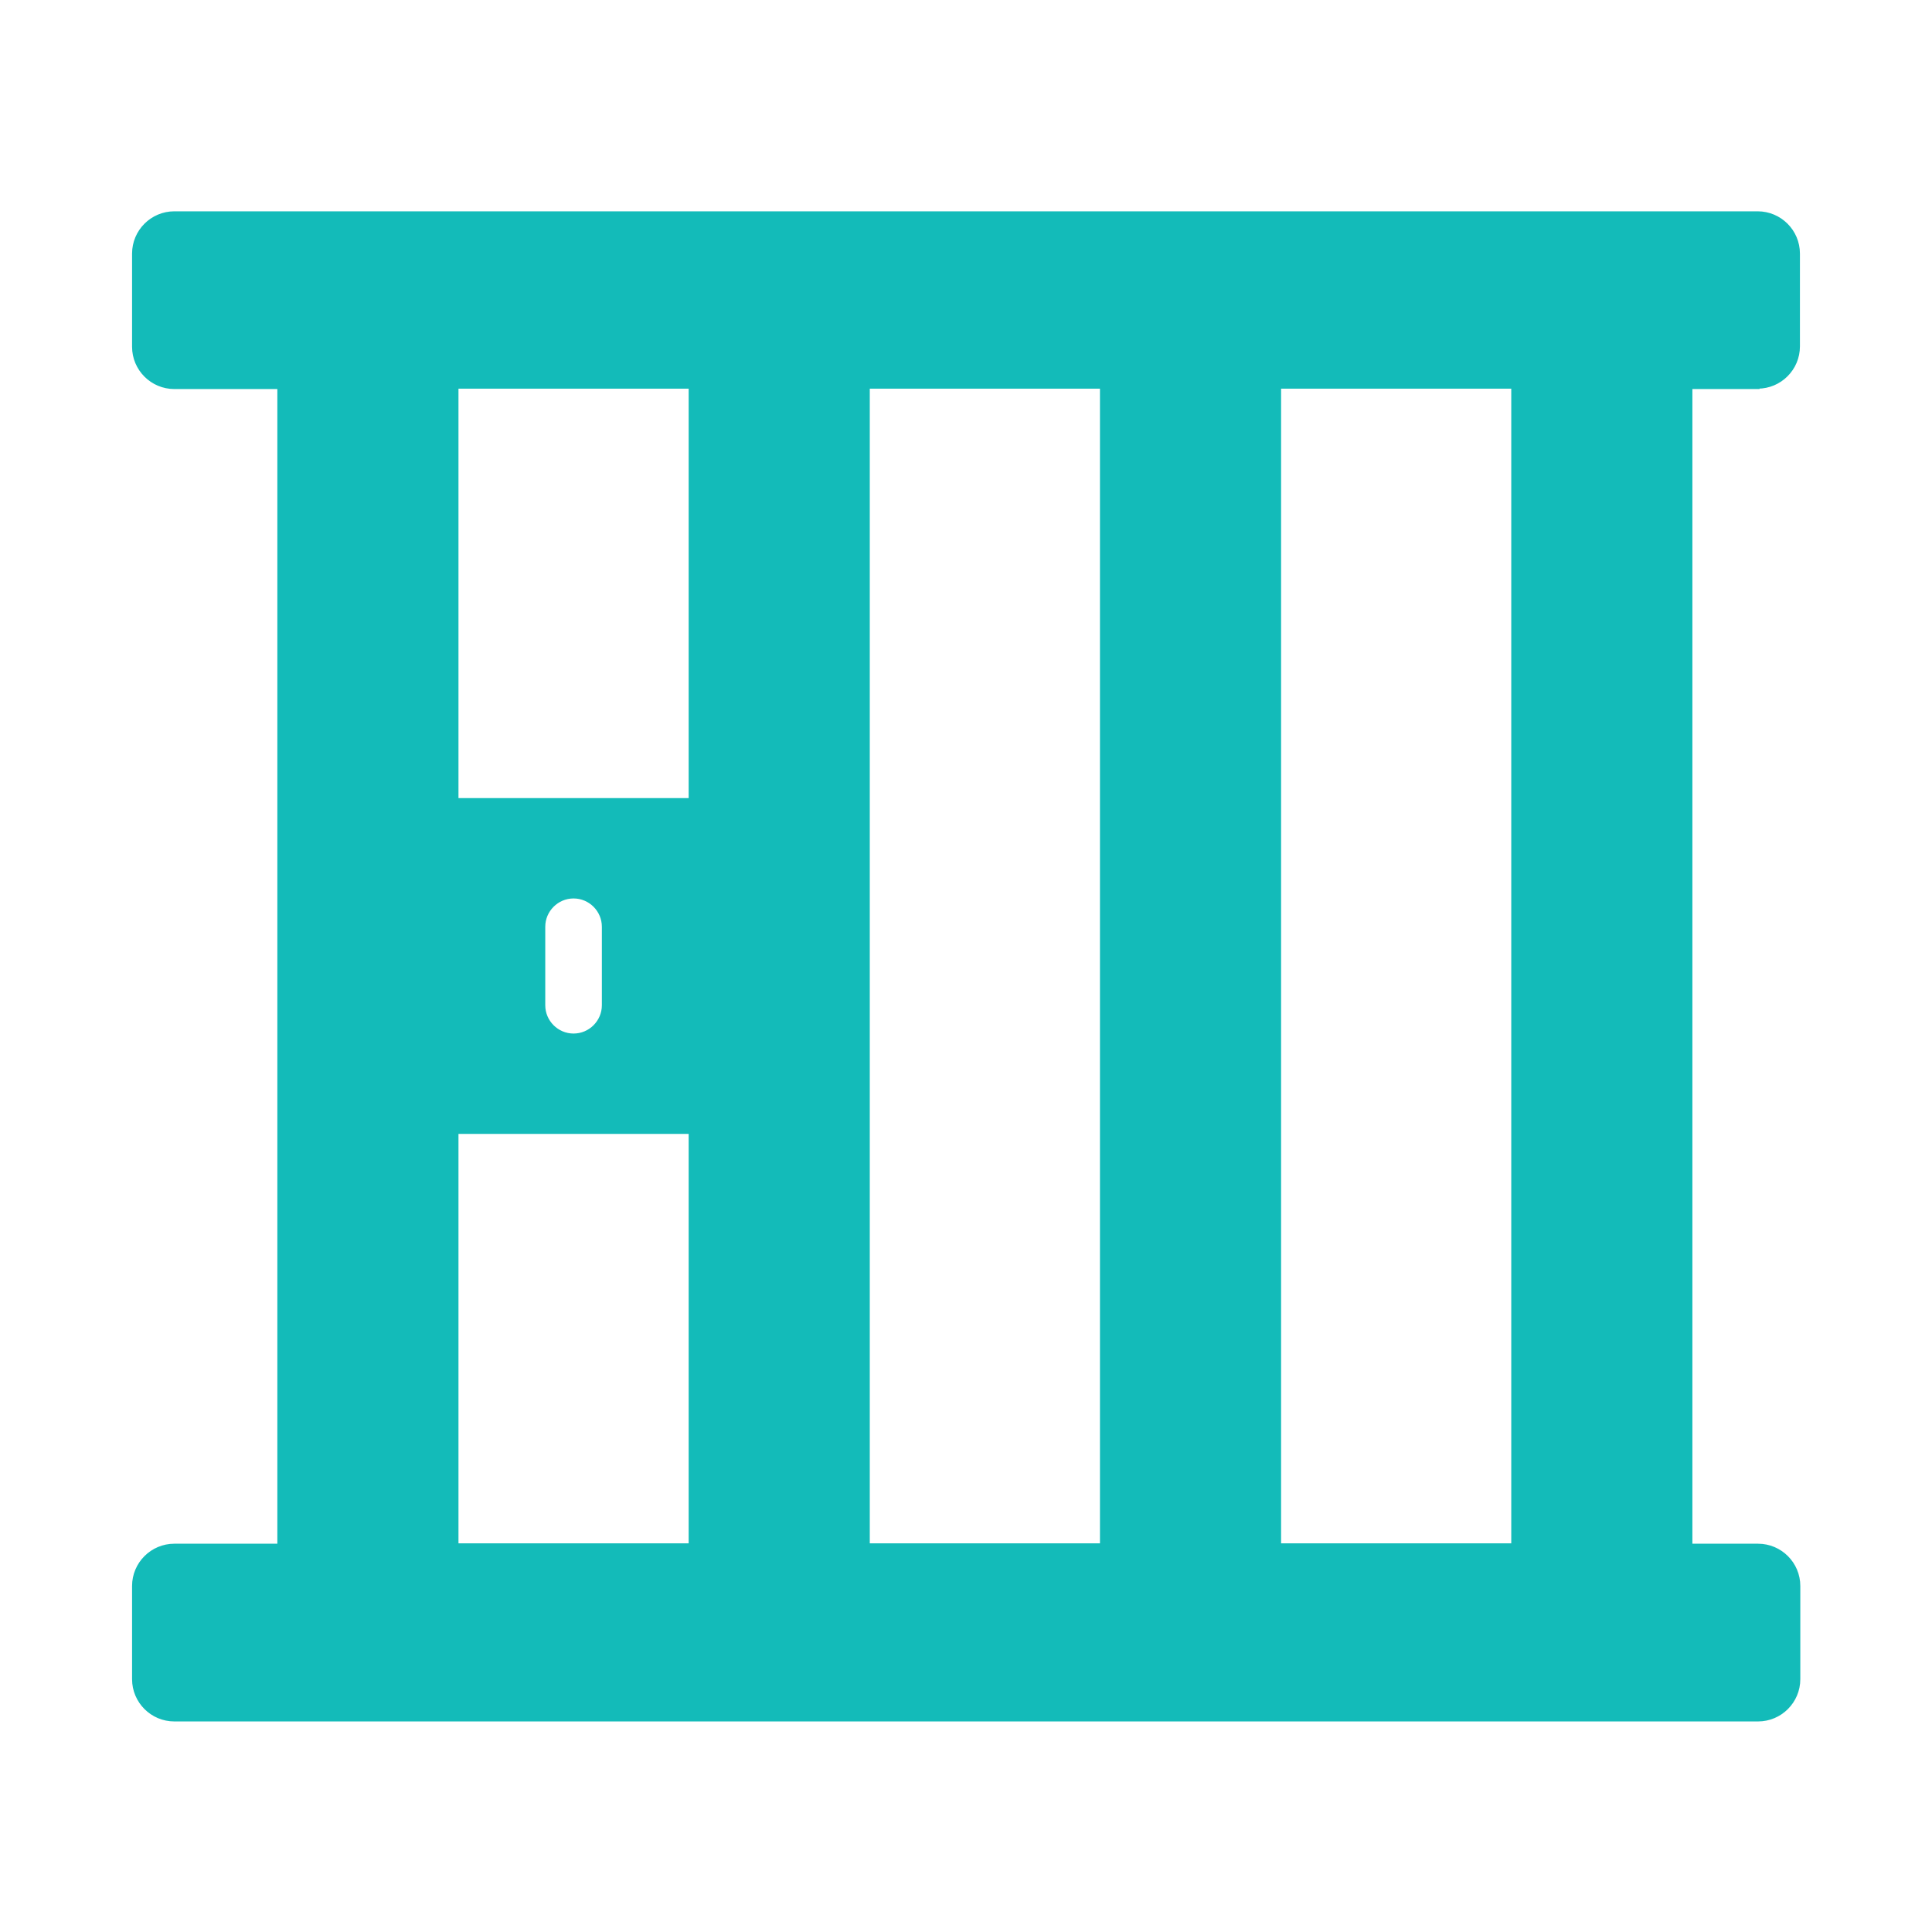 <svg xmlns="http://www.w3.org/2000/svg" xmlns:xlink="http://www.w3.org/1999/xlink" width="80px" height="80px" viewBox="0 0 512 512" id="Layer_1" xml:space="preserve" fill="#13BBB9" stroke="#13BBB9"><g id="SVGRepo_bgCarrier" stroke-width="0"></g><g id="SVGRepo_tracerCarrier" stroke-linecap="round" stroke-linejoin="round" stroke="#CCCCCC" stroke-width="9.216"></g><g id="SVGRepo_iconCarrier"><style type="text/css"> .st0{fill:#13bbb9;} .st1{fill:#13BBB9;} .st2{fill:#13BBB9 ;} </style><path class="st1" d="M465.8,102.5c5.9,0,10.7-4.8,10.7-10.7V67.2c0-5.9-4.8-10.7-10.7-10.7H46.2c-5.9,0-10.7,4.8-10.7,10.7v24.7 c0,5.9,4.8,10.7,10.7,10.7H74v307H46.2c-5.9,0-10.7,4.8-10.7,10.7v24.7c0,5.9,4.8,10.7,10.7,10.7h419.7c5.9,0,10.7-4.8,10.7-10.7 v-24.7c0-5.9-4.8-10.7-10.7-10.7H448v-307H465.8z M183,102.5V212h-62V102.5H183z M160,245.6v20.8c0,4.4-3.6,8-8,8s-8-3.6-8-8v-20.8 c0-4.4,3.6-8,8-8S160,241.2,160,245.6z M121,409.5V300h62v109.5H121z M230,409.5v-307h62v307H230z M401,409.5h-62v-307h62V409.5z"></path></g></svg>